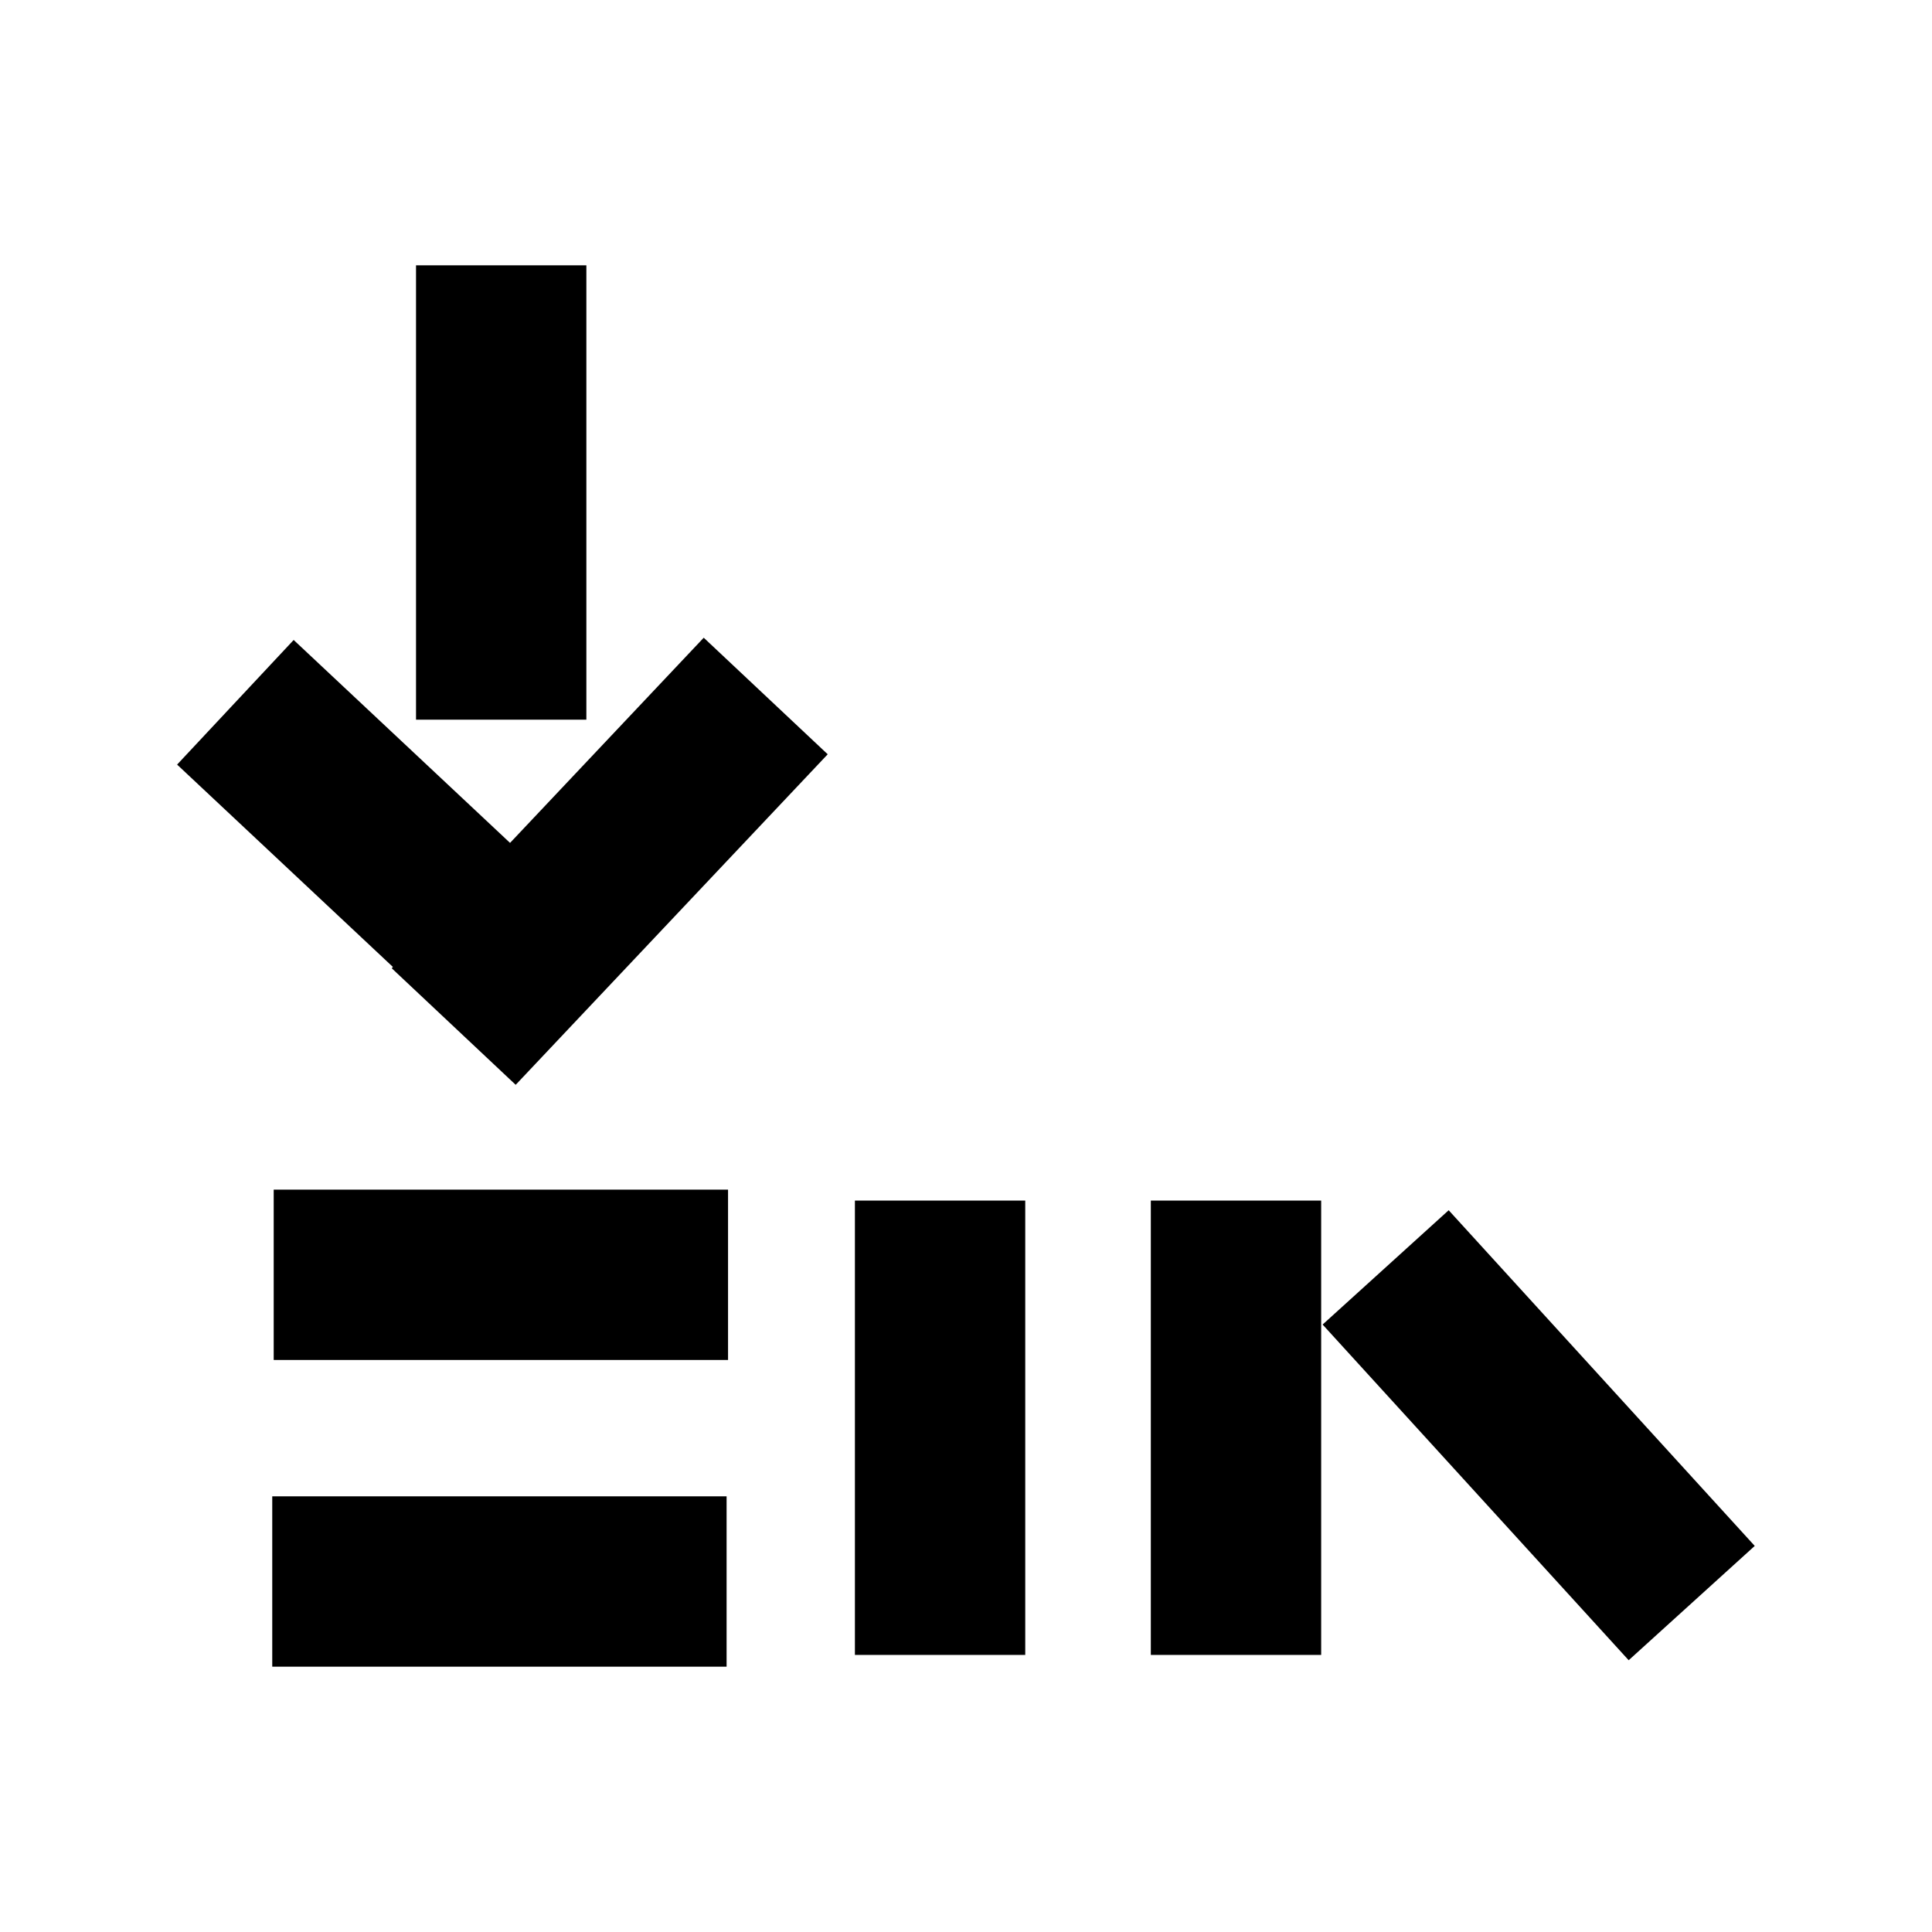<?xml version="1.0" encoding="UTF-8"?>
<svg xmlns="http://www.w3.org/2000/svg" version="1.1" viewBox="0 0 120 120">
  <!-- Generator: Adobe Illustrator 28.7.2, SVG Export Plug-In . SVG Version: 1.2.0 Build 154)  -->
  <g>
    <g id="Layer_1">
      <g id="Layer_3">
        <g>
          <path d="M17,84.47v-10.58h28.22v10.58h-28.22Z"/>
          <path d="M16.91,103.52v-10.58h28.22v10.58h-28.22Z"/>
          <path d="M53.1,74.57h10.58v28.22h-10.58v-28.22Z"/>
          <path d="M25.84,16.48h10.58v28.22h-10.58v-28.22Z"/>
          <path d="M71.48,74.57h10.58v28.22h-10.58v-28.22Z"/>
          <path d="M82.15,82.27l7.83-7.1,19.01,20.85-7.83,7.1-19.01-20.85Z"/>
          <path d="M11,47.49l7.24-7.74,20.57,19.29-7.24,7.74-20.57-19.29Z"/>
          <path d="M43.71,39.61l7.7,7.24-19.38,20.53-7.7-7.24,19.38-20.53Z"/>
        </g>
      </g>
    </g>
  </g>
</svg>